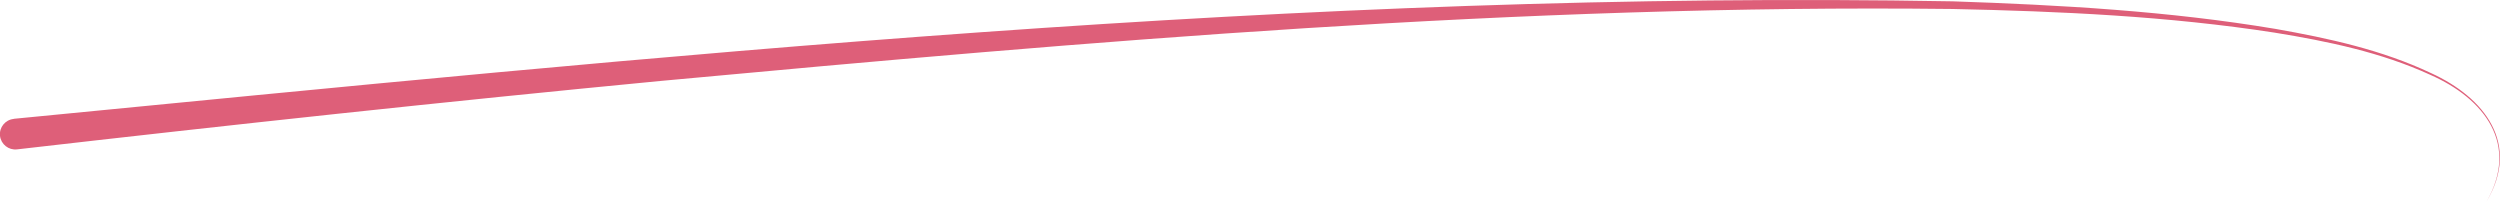 <?xml version="1.0" encoding="UTF-8"?>
<svg xmlns="http://www.w3.org/2000/svg" id="Layer_2" data-name="Layer 2" viewBox="0 0 206.02 16.66">
  <defs>
    <style>
      .cls-1 {
        fill: #de5f79;
      }
    </style>
  </defs>
  <g id="Layer_1-2" data-name="Layer 1">
    <path class="cls-1" d="M1.14,9.79C54.23,4.62,107.51-.85,160.92.11c8.89.3,17.8.8,26.59,2.27,4.38.77,8.78,1.73,12.82,3.64,4.42,2.02,7.42,5.85,4.56,10.63,2.75-4.74-.14-8.52-4.63-10.49-4.04-1.85-8.44-2.76-12.81-3.47-8.78-1.36-17.68-1.76-26.56-1.95-35.56-.41-71.06,2.65-106.45,5.93-17.7,1.7-35.38,3.61-53.04,5.64-.69.08-1.32-.42-1.4-1.11-.08-.7.43-1.33,1.13-1.4h0Z"></path>
  </g>
</svg>

